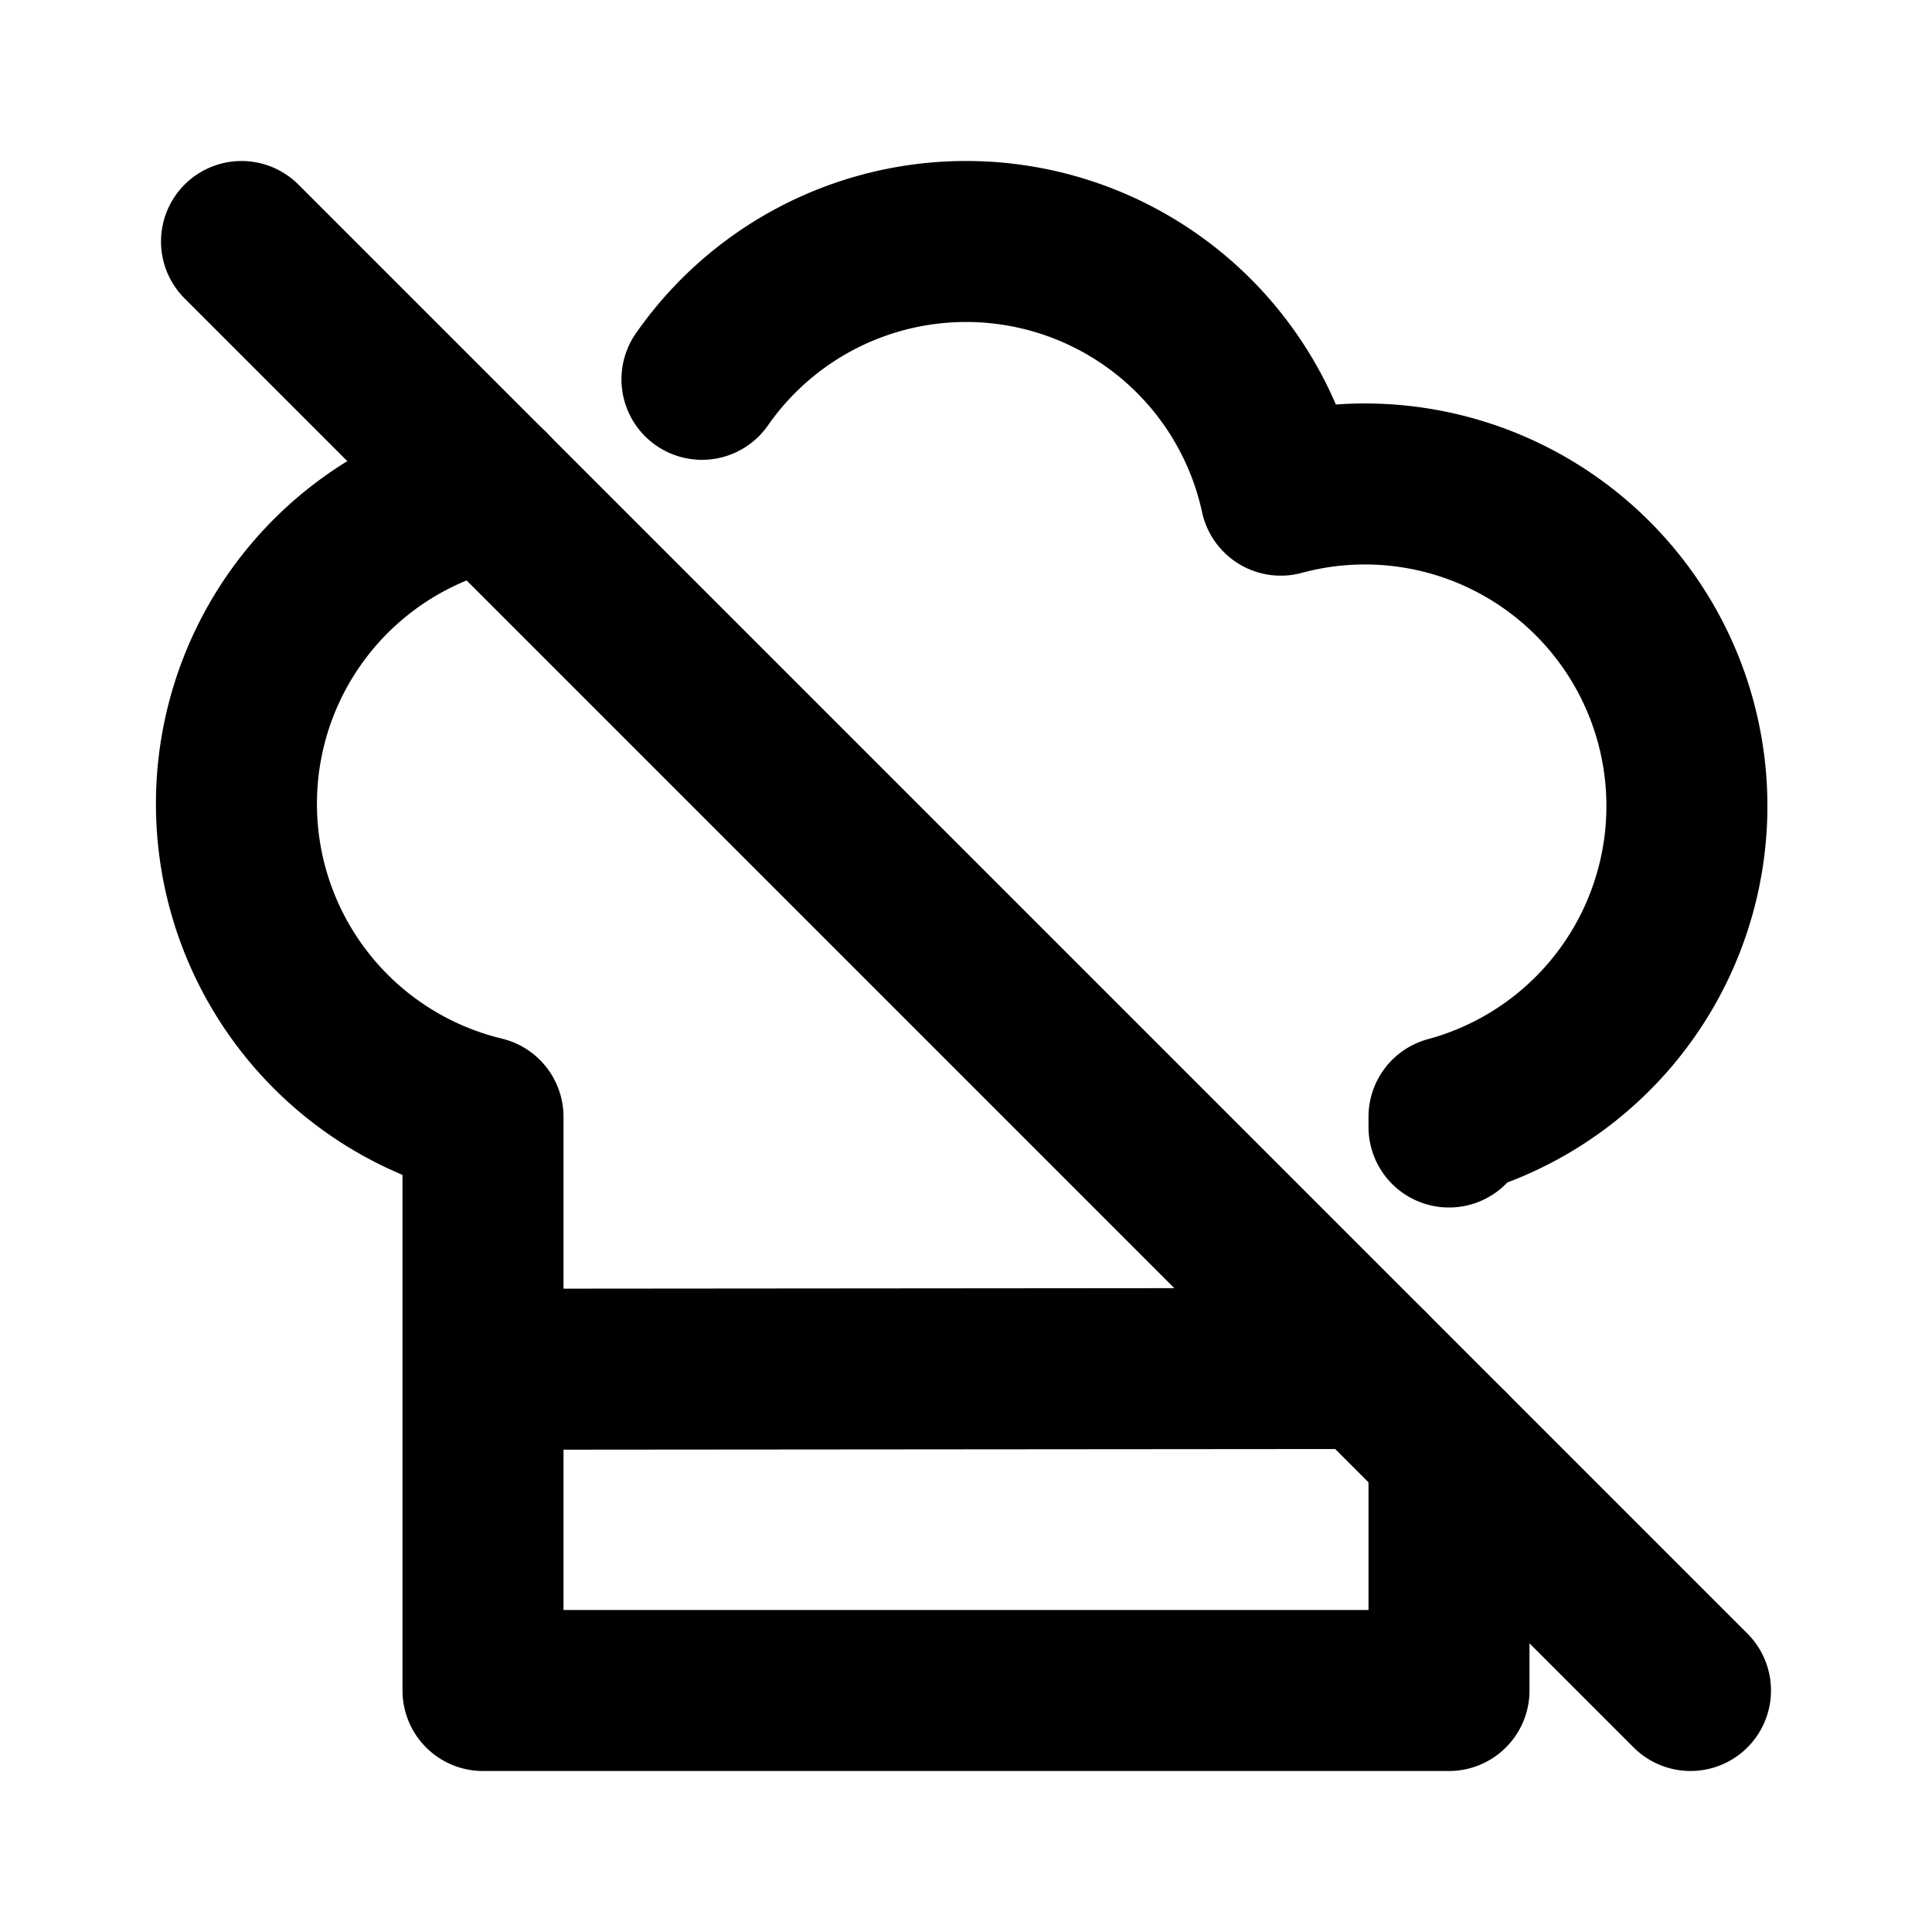 <!--
tags: [cooking, kitchen, restaurant, food, job, chef, hat, off, meal, cuisine]
category: Food
version: "1.94"
unicode: "f3d4"
-->
<svg
  xmlns="http://www.w3.org/2000/svg"
  width="24"
  height="24"
  viewBox="0 0 24 24"
  fill="none"
  stroke="currentColor"
  stroke-width="2"
  stroke-linecap="round"
  stroke-linejoin="round"
>
  <path d="M8.72 4.712a4 4 0 0 1 7.19 1.439a4 4 0 0 1 2.09 7.723v.126m0 4v3h-12v-7.126a4 4 0 0 1 .081 -7.796" />
  <path d="M6.161 17.009l10.839 -.009" />
  <path d="M3 3l18 18" />
</svg>
